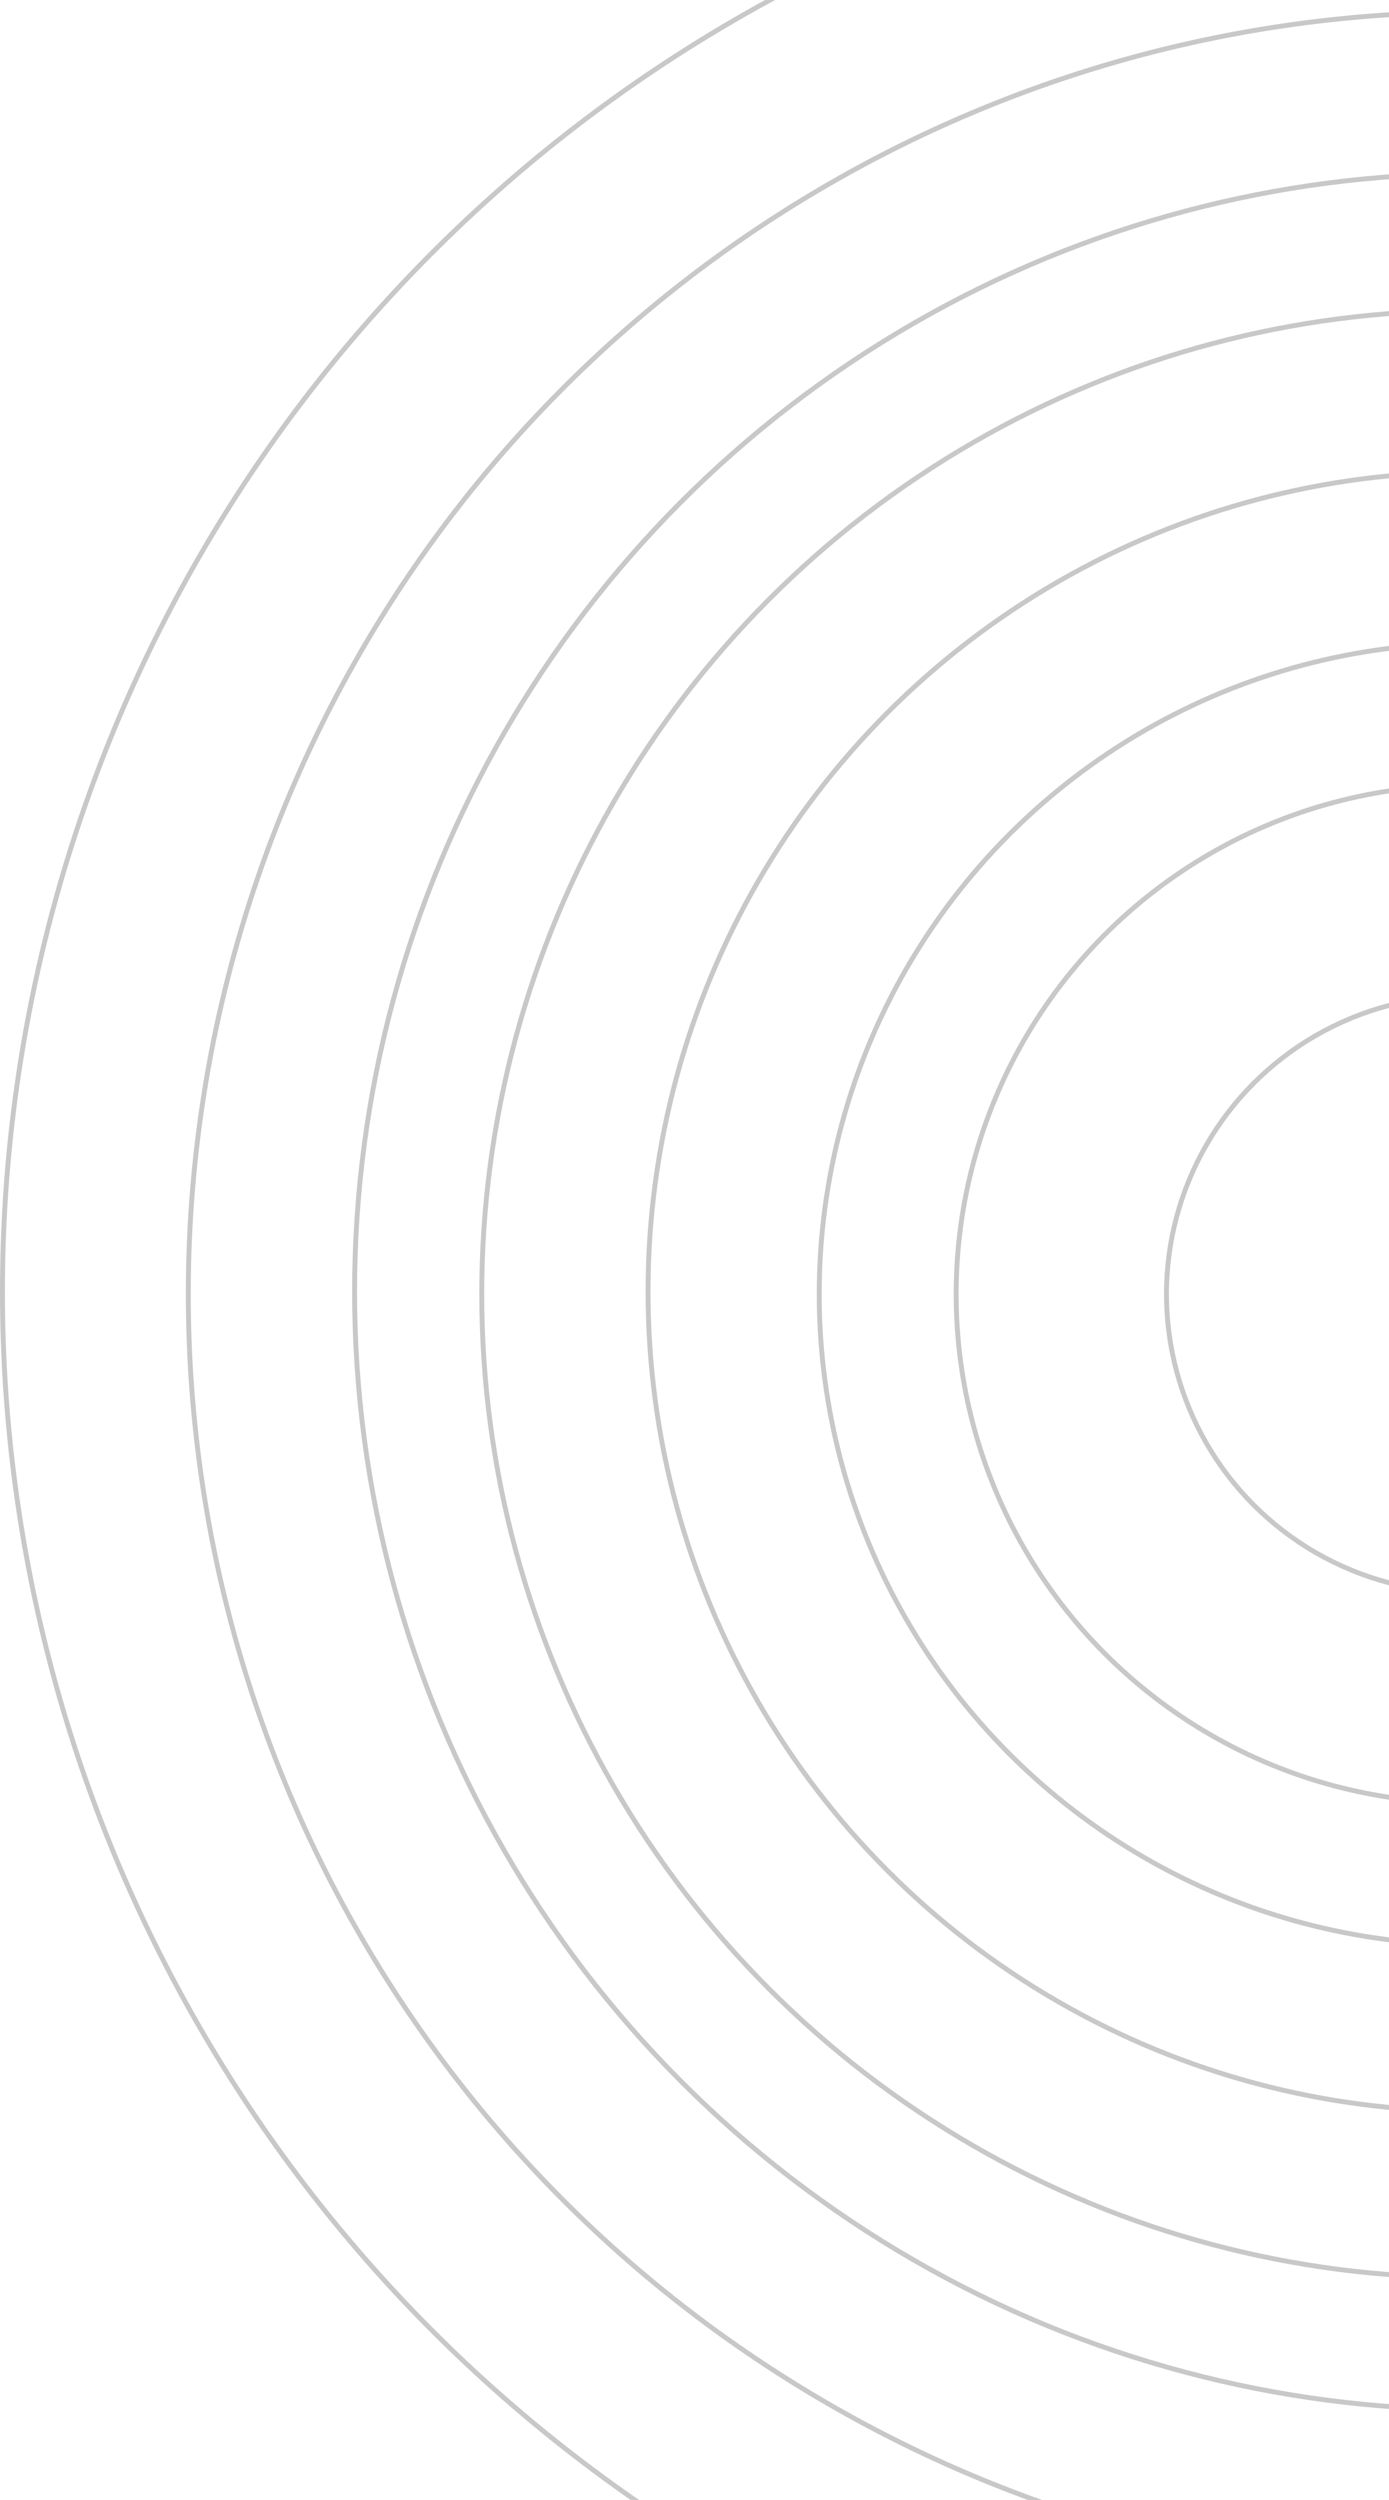 <svg width="284" height="511" viewBox="0 0 284 511" fill="none" xmlns="http://www.w3.org/2000/svg">
<circle cx="299.5" cy="264.5" r="61" stroke="#C8C8C8"/>
<circle cx="299.5" cy="264.5" r="104" stroke="#C8C8C8"/>
<circle cx="300.5" cy="264.5" r="133" stroke="#C8C8C8"/>
<circle cx="300" cy="264" r="167.5" stroke="#C8C8C8"/>
<circle cx="299.5" cy="264.5" r="201" stroke="#C8C8C8"/>
<circle cx="301" cy="264" r="228.5" stroke="#C8C8C8"/>
<circle cx="300.5" cy="264.5" r="262" stroke="#C8C8C8"/>
<circle cx="301" cy="264" r="300.5" stroke="#C8C8C8"/>
</svg>
